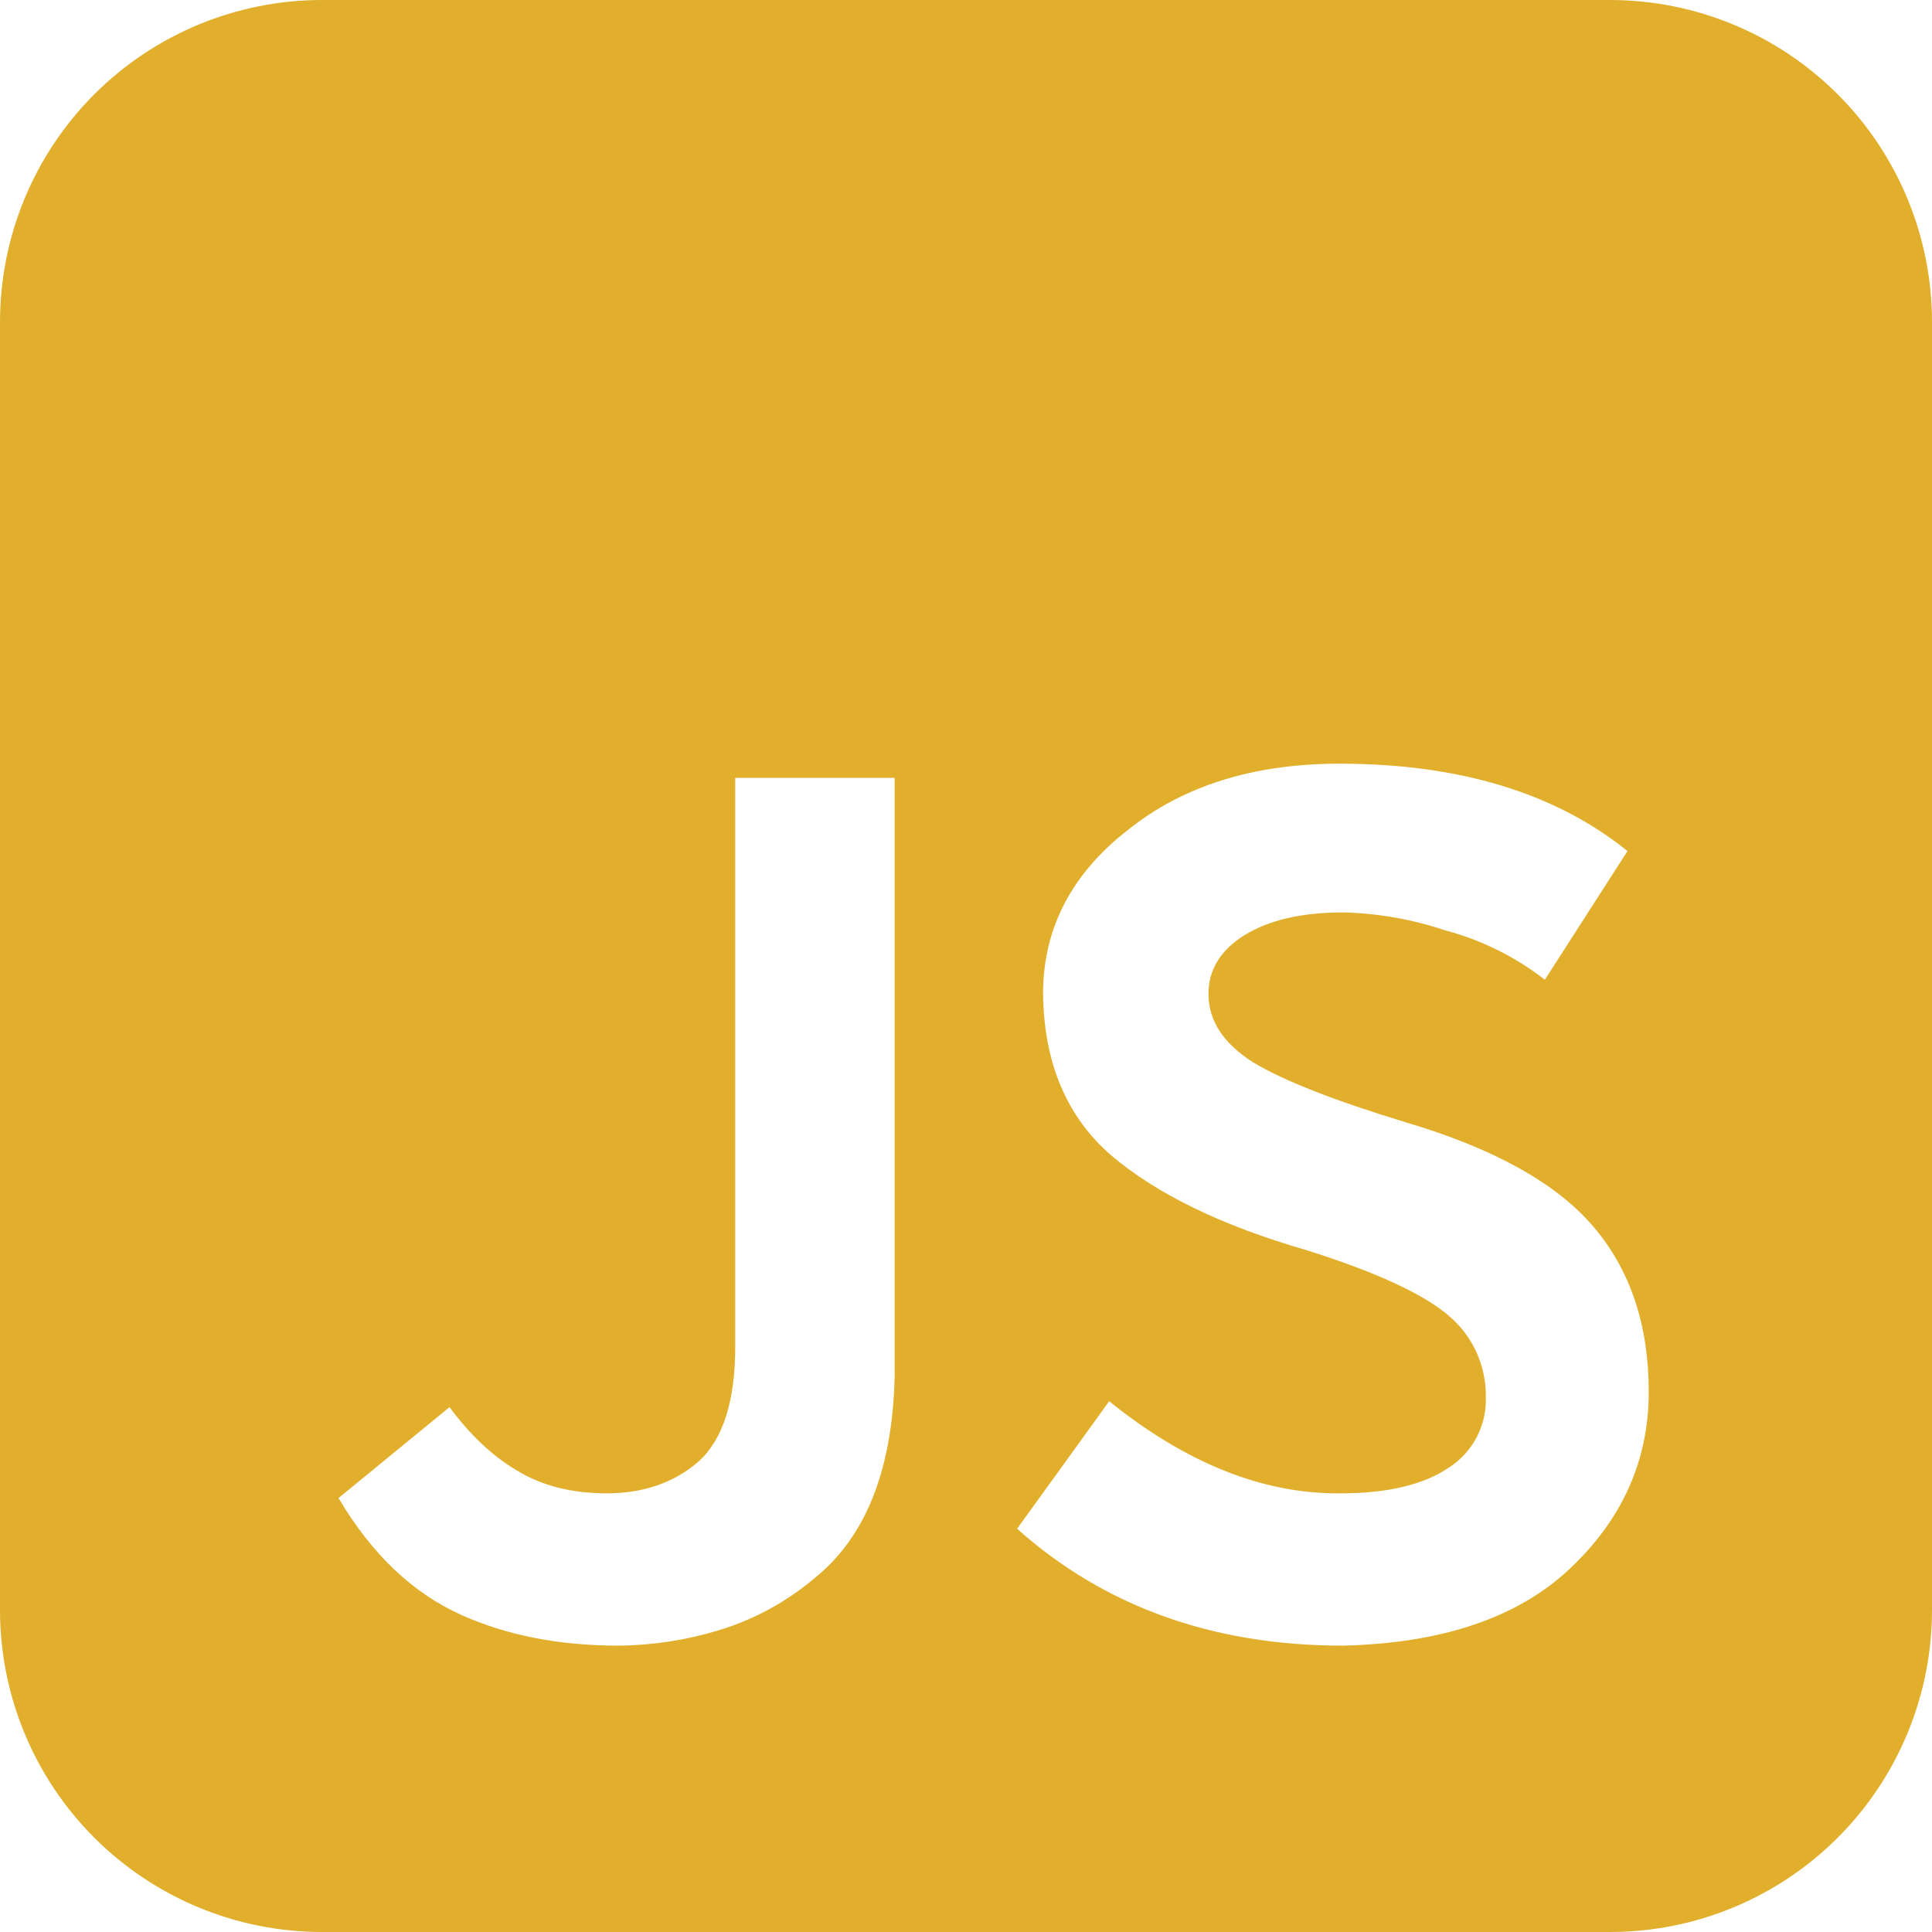 <svg width="90" height="90" viewBox="0 0 90 90" fill="none" xmlns="http://www.w3.org/2000/svg">
<path d="M15 0C11.022 0 7.206 1.58 4.393 4.393C1.58 7.206 0 11.022 0 15V75C0 78.978 1.58 82.794 4.393 85.607C7.206 88.42 11.022 90 15 90H75C78.978 90 82.794 88.42 85.607 85.607C88.42 82.794 90 78.978 90 75V15C90 11.022 88.42 7.206 85.607 4.393C82.794 1.58 78.978 0 75 0H15ZM51.67 65.275C55.27 68.175 58.863 69.605 62.45 69.565C64.65 69.565 66.337 69.162 67.51 68.355C68.056 68 68.501 67.51 68.8 66.931C69.099 66.352 69.242 65.706 69.215 65.055C69.223 64.345 69.074 63.642 68.781 62.996C68.487 62.35 68.055 61.776 67.515 61.315C66.342 60.292 64.122 59.265 60.855 58.235C56.932 57.102 53.907 55.635 51.78 53.835C49.693 52.035 48.63 49.523 48.59 46.3C48.59 43.257 49.91 40.708 52.55 38.655C55.117 36.602 58.4 35.575 62.4 35.575C67.973 35.575 72.445 36.932 75.815 39.645L71.965 45.64C70.579 44.562 68.988 43.776 67.29 43.33C65.764 42.819 64.169 42.541 62.56 42.505C60.66 42.505 59.138 42.853 57.995 43.55C56.862 44.25 56.295 45.167 56.295 46.3C56.295 47.547 56.99 48.61 58.38 49.49C59.78 50.337 62.163 51.272 65.53 52.295C69.6 53.505 72.497 55.118 74.22 57.135C75.943 59.152 76.805 61.718 76.805 64.835C76.805 68.025 75.577 70.775 73.12 73.085C70.7 75.358 67.18 76.55 62.56 76.66C56.51 76.66 51.45 74.845 47.38 71.215L51.67 65.275ZM24.02 68.465C25.193 69.198 26.605 69.565 28.255 69.565C29.978 69.565 31.408 69.07 32.545 68.08C33.678 67.053 34.247 65.275 34.25 62.745V36.235H41.675V64.175C41.565 68.502 40.318 71.618 37.935 73.525C36.631 74.627 35.115 75.451 33.48 75.945C31.964 76.407 30.39 76.647 28.805 76.66C26.055 76.66 23.617 76.183 21.49 75.23C19.217 74.207 17.31 72.392 15.77 69.785L20.94 65.55C21.89 66.833 22.917 67.805 24.02 68.465Z" fill="#E2AF2C"/>
</svg>

